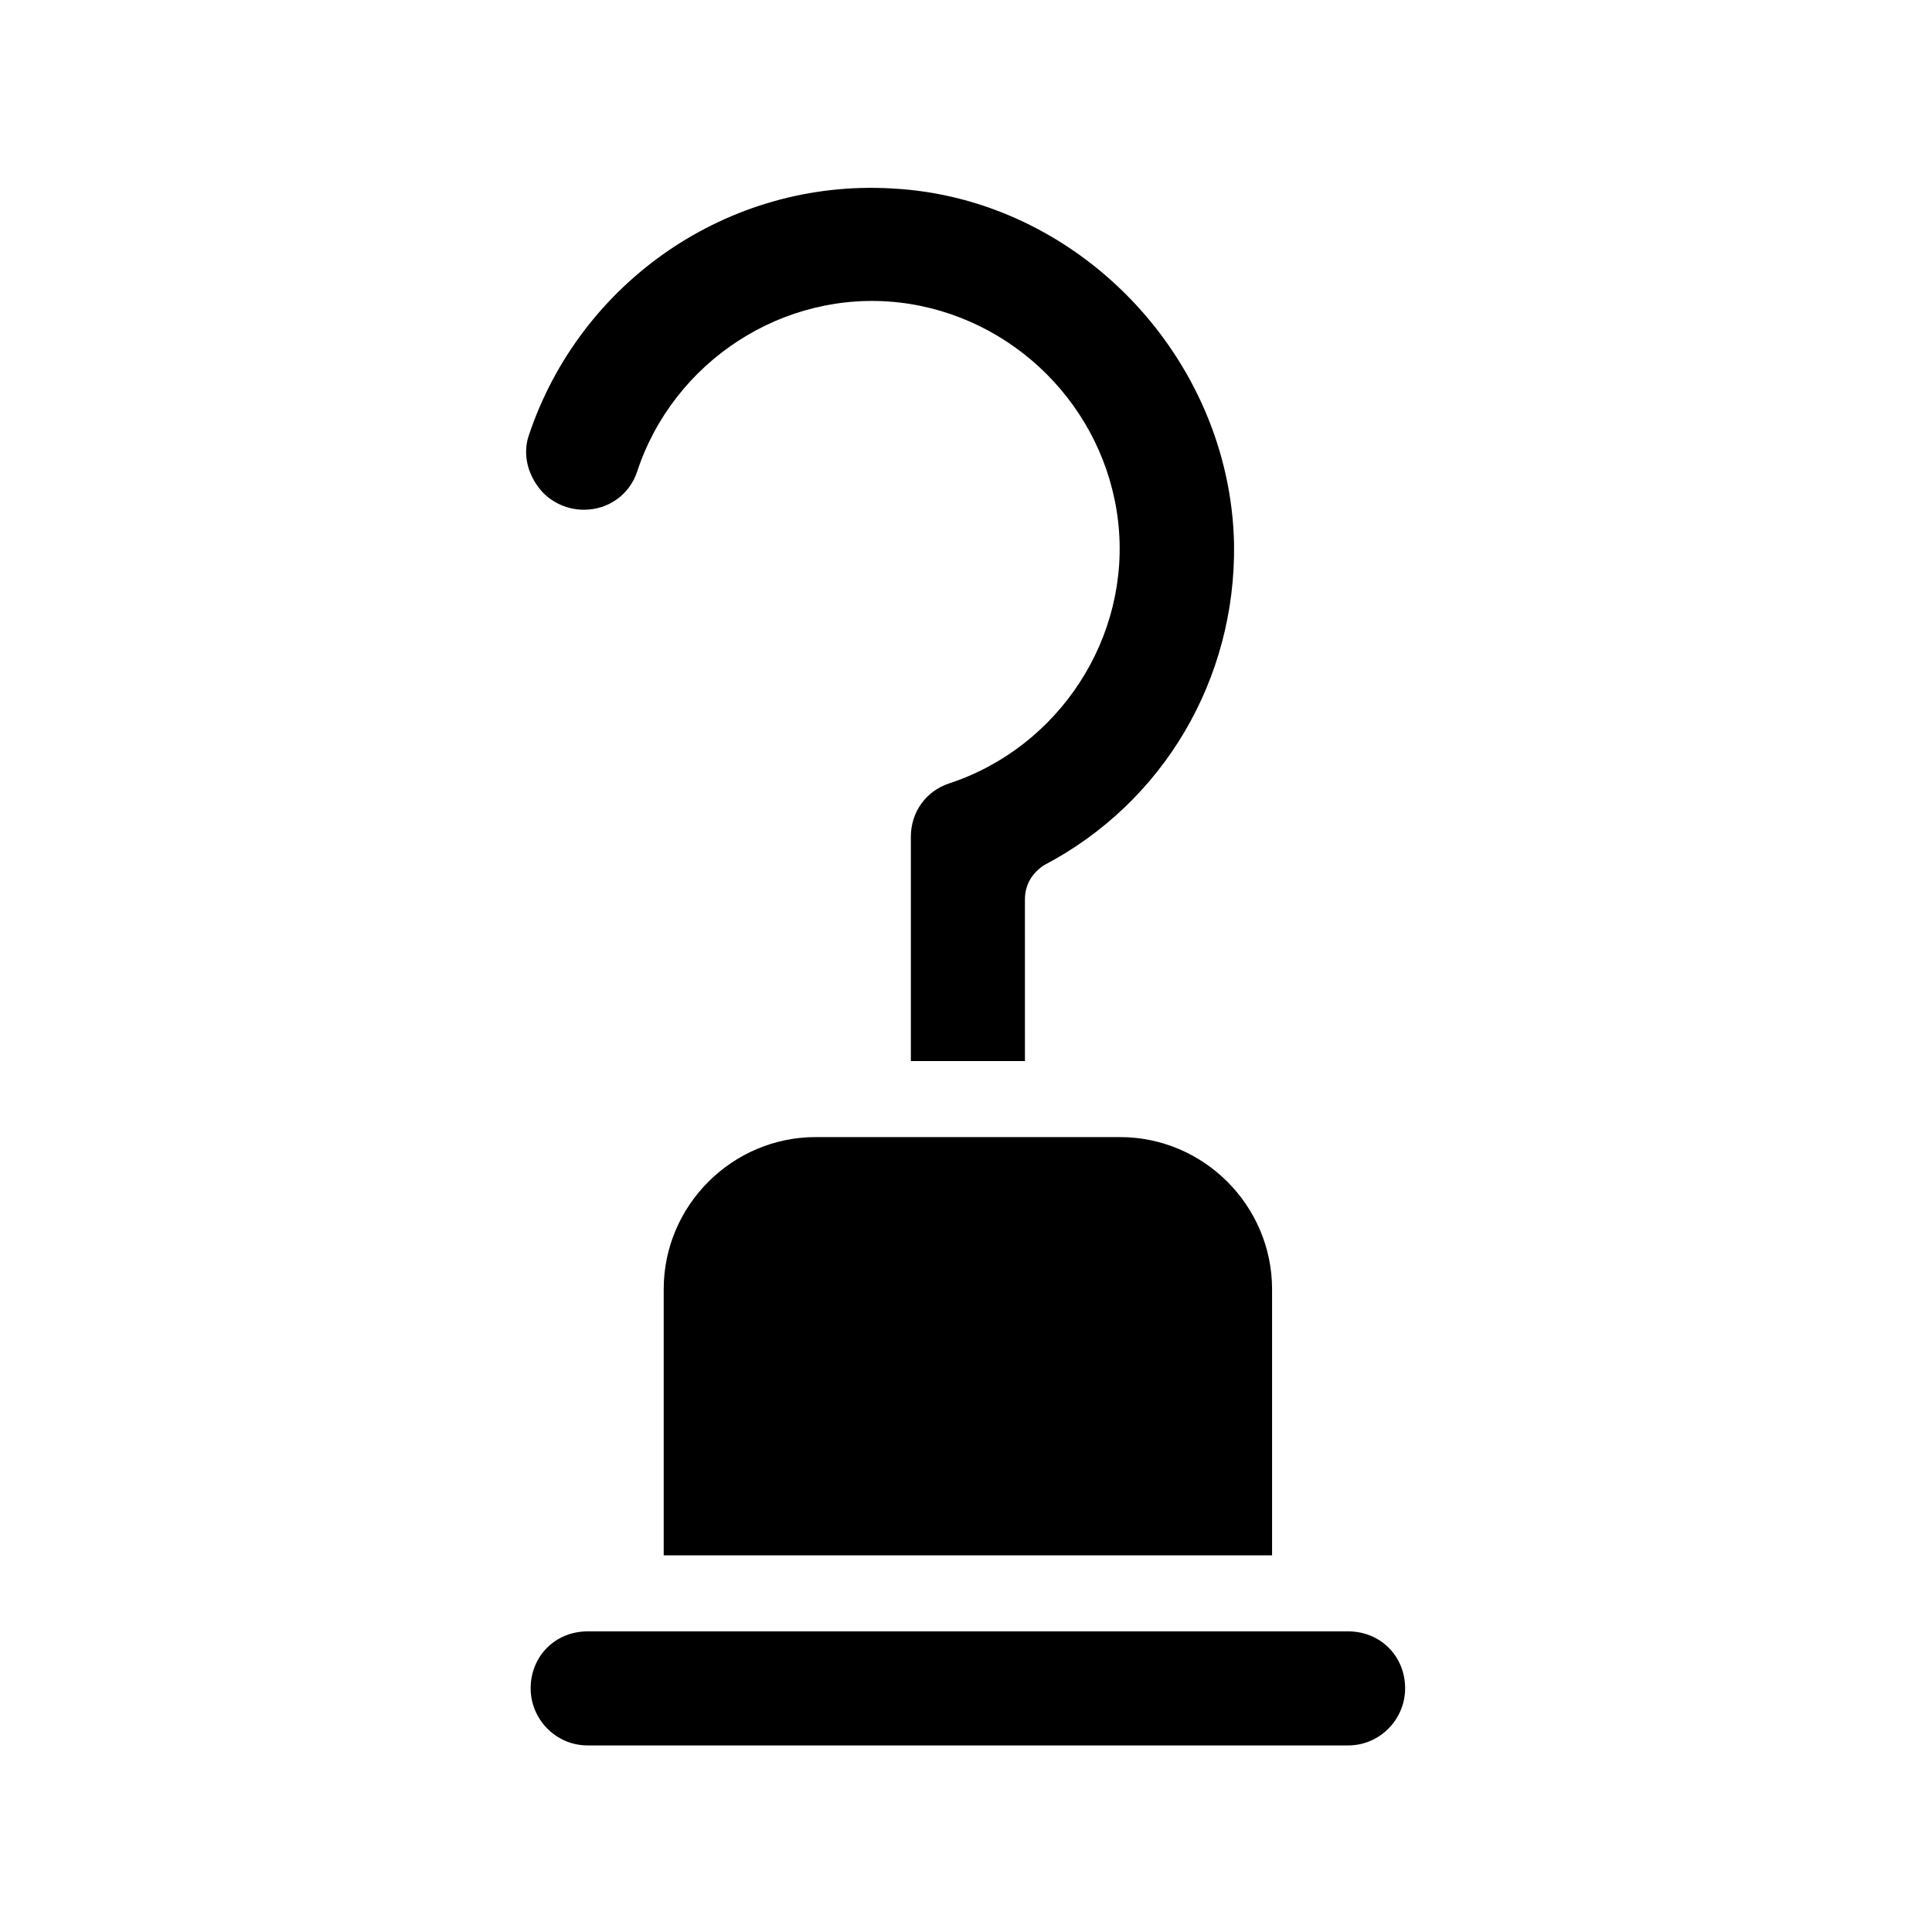 <?xml version="1.0" encoding="UTF-8"?>
<!-- Uploaded to: ICON Repo, www.svgrepo.com, Generator: ICON Repo Mixer Tools -->
<svg fill="#000000" width="800px" height="800px" version="1.1" viewBox="144 144 512 512" xmlns="http://www.w3.org/2000/svg">
 <path d="m286.64 273.04c-3.023-4.031-4.031-9.07-2.519-13.602 13.602-40.809 52.898-68.016 96.227-65.496 49.375 2.519 89.68 44.84 90.688 94.211 0.504 35.77-18.641 68.52-50.383 85.145-3.023 2.016-5.039 5.039-5.039 9.07l0.004 42.82h-30.23v-59.449c0-6.551 4.031-12.09 10.078-14.105 29.223-9.574 48.367-38.793 44.84-69.527-3.527-30.23-27.711-54.41-57.938-57.938-30.73-3.527-59.953 15.617-69.527 44.84-2.016 6.047-7.559 10.078-14.105 10.078-5.039 0-9.574-2.519-12.094-6.047zm214.62 303.29h-201.52c-8.566 0-15.113 6.551-15.113 15.113 0 8.062 6.551 15.113 15.113 15.113h201.52c8.566 0 15.113-7.055 15.113-15.113 0-8.562-6.551-15.113-15.113-15.113zm-60.457-130.99h-80.609c-22.168 0-40.305 18.137-40.305 40.305v70.535h161.22v-70.535c0-22.168-18.137-40.305-40.305-40.305z"/>
</svg>